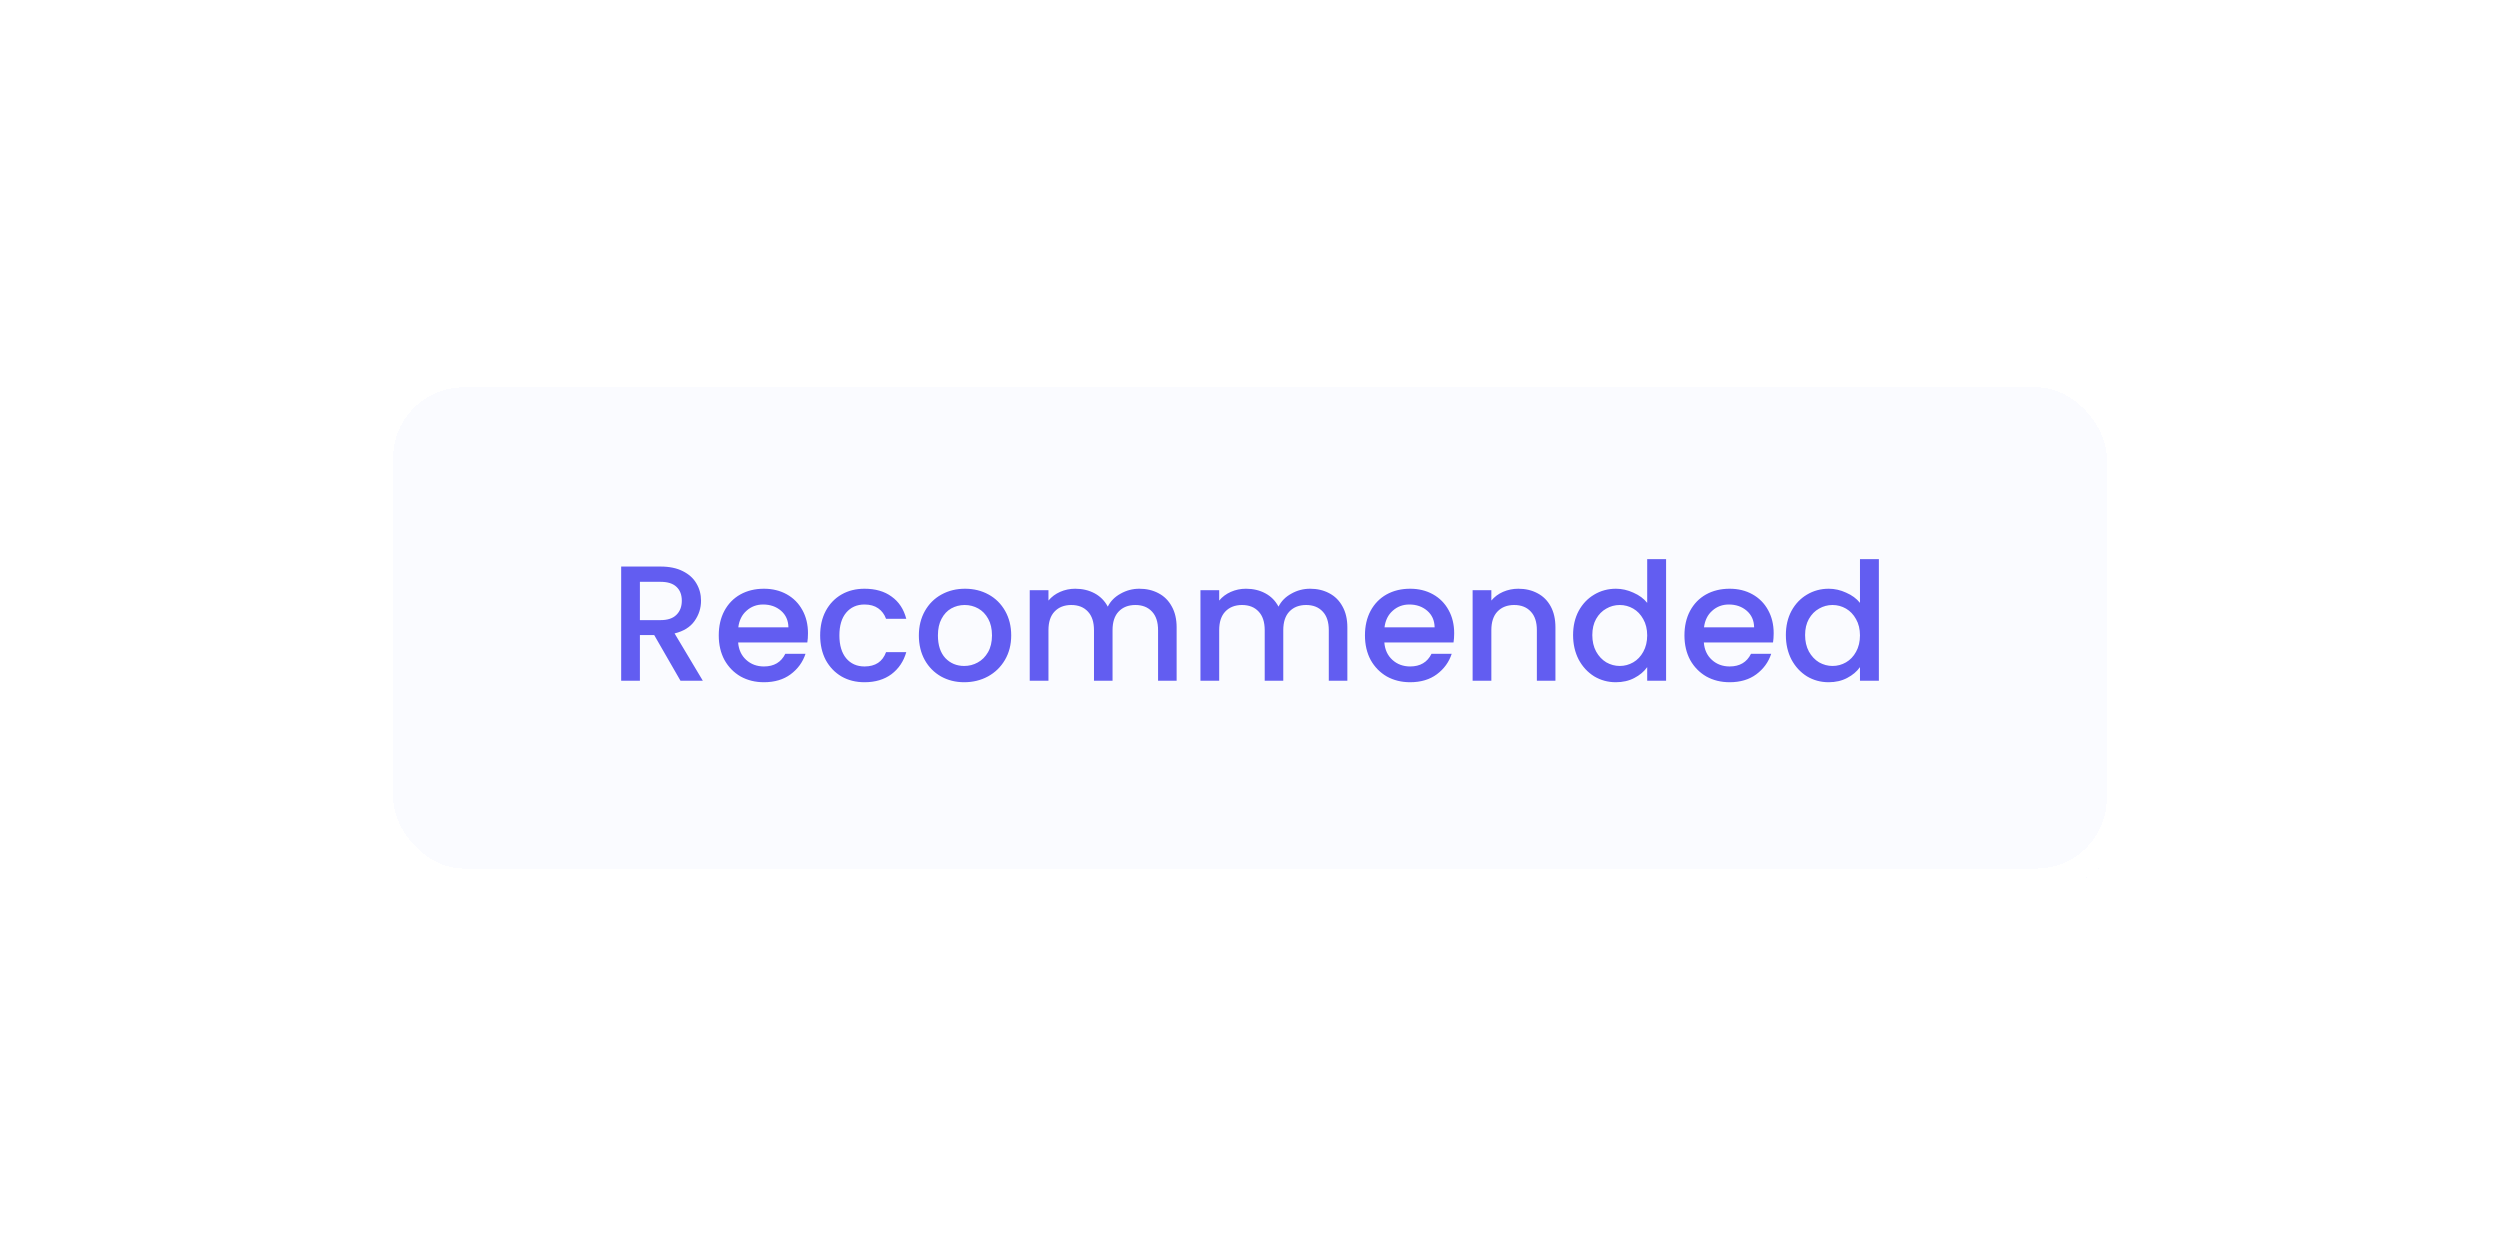 <svg
                      width="213"
                      height="107"
                      viewBox="0 0 213 107"
                      fill="none"
                      xmlns="http://www.w3.org/2000/svg"
                    >
                      <g filter="url(#filter0_bd_59_754)">
                        <rect
                          x="31.5"
                          y="27"
                          width="150"
                          height="45"
                          rx="8"
                          fill="#F6F9FF"
                          fill-opacity="0.5"
                          shape-rendering="crispEdges"
                        />
                        <rect
                          x="32.5"
                          y="28"
                          width="148"
                          height="43"
                          rx="7"
                          stroke="white"
                          stroke-width="2"
                          shape-rendering="crispEdges"
                        />
                        <path
                          d="M57.978 54L55.738 50.108H54.52V54H52.924V44.27H56.284C57.031 44.27 57.661 44.401 58.174 44.662C58.697 44.923 59.084 45.273 59.336 45.712C59.597 46.151 59.728 46.641 59.728 47.182C59.728 47.817 59.541 48.395 59.168 48.918C58.804 49.431 58.239 49.781 57.474 49.968L59.882 54H57.978ZM54.52 48.834H56.284C56.881 48.834 57.329 48.685 57.628 48.386C57.936 48.087 58.09 47.686 58.09 47.182C58.09 46.678 57.941 46.286 57.642 46.006C57.343 45.717 56.891 45.572 56.284 45.572H54.52V48.834ZM68.84 49.954C68.84 50.243 68.821 50.505 68.784 50.738H62.89C62.936 51.354 63.165 51.849 63.576 52.222C63.986 52.595 64.49 52.782 65.088 52.782C65.946 52.782 66.553 52.423 66.908 51.704H68.63C68.396 52.413 67.972 52.997 67.356 53.454C66.749 53.902 65.993 54.126 65.088 54.126C64.35 54.126 63.688 53.963 63.1 53.636C62.521 53.3 62.064 52.833 61.728 52.236C61.401 51.629 61.238 50.929 61.238 50.136C61.238 49.343 61.396 48.647 61.714 48.05C62.04 47.443 62.493 46.977 63.072 46.65C63.66 46.323 64.332 46.16 65.088 46.16C65.816 46.16 66.464 46.319 67.034 46.636C67.603 46.953 68.046 47.401 68.364 47.98C68.681 48.549 68.84 49.207 68.84 49.954ZM67.174 49.45C67.164 48.862 66.954 48.391 66.544 48.036C66.133 47.681 65.624 47.504 65.018 47.504C64.467 47.504 63.996 47.681 63.604 48.036C63.212 48.381 62.978 48.853 62.904 49.45H67.174ZM69.878 50.136C69.878 49.343 70.037 48.647 70.354 48.05C70.681 47.443 71.129 46.977 71.698 46.65C72.268 46.323 72.921 46.16 73.658 46.16C74.592 46.16 75.362 46.384 75.968 46.832C76.584 47.271 77 47.901 77.214 48.722H75.492C75.352 48.339 75.128 48.041 74.82 47.826C74.512 47.611 74.125 47.504 73.658 47.504C73.005 47.504 72.482 47.737 72.09 48.204C71.708 48.661 71.516 49.305 71.516 50.136C71.516 50.967 71.708 51.615 72.09 52.082C72.482 52.549 73.005 52.782 73.658 52.782C74.582 52.782 75.194 52.376 75.492 51.564H77.214C76.99 52.348 76.57 52.973 75.954 53.44C75.338 53.897 74.573 54.126 73.658 54.126C72.921 54.126 72.268 53.963 71.698 53.636C71.129 53.3 70.681 52.833 70.354 52.236C70.037 51.629 69.878 50.929 69.878 50.136ZM82.151 54.126C81.423 54.126 80.765 53.963 80.177 53.636C79.589 53.3 79.127 52.833 78.791 52.236C78.455 51.629 78.287 50.929 78.287 50.136C78.287 49.352 78.46 48.657 78.805 48.05C79.15 47.443 79.621 46.977 80.219 46.65C80.816 46.323 81.484 46.16 82.221 46.16C82.958 46.16 83.626 46.323 84.223 46.65C84.82 46.977 85.291 47.443 85.637 48.05C85.982 48.657 86.155 49.352 86.155 50.136C86.155 50.92 85.978 51.615 85.623 52.222C85.268 52.829 84.783 53.3 84.167 53.636C83.56 53.963 82.888 54.126 82.151 54.126ZM82.151 52.74C82.561 52.74 82.944 52.642 83.299 52.446C83.663 52.25 83.957 51.956 84.181 51.564C84.405 51.172 84.517 50.696 84.517 50.136C84.517 49.576 84.409 49.105 84.195 48.722C83.98 48.33 83.695 48.036 83.341 47.84C82.986 47.644 82.603 47.546 82.193 47.546C81.782 47.546 81.4 47.644 81.045 47.84C80.7 48.036 80.424 48.33 80.219 48.722C80.013 49.105 79.911 49.576 79.911 50.136C79.911 50.967 80.121 51.611 80.541 52.068C80.97 52.516 81.507 52.74 82.151 52.74ZM97.071 46.16C97.677 46.16 98.219 46.286 98.695 46.538C99.18 46.79 99.558 47.163 99.829 47.658C100.109 48.153 100.249 48.75 100.249 49.45V54H98.667V49.688C98.667 48.997 98.494 48.47 98.149 48.106C97.803 47.733 97.332 47.546 96.735 47.546C96.137 47.546 95.661 47.733 95.307 48.106C94.961 48.47 94.789 48.997 94.789 49.688V54H93.207V49.688C93.207 48.997 93.034 48.47 92.689 48.106C92.343 47.733 91.872 47.546 91.275 47.546C90.677 47.546 90.201 47.733 89.847 48.106C89.501 48.47 89.329 48.997 89.329 49.688V54H87.733V46.286H89.329V47.168C89.59 46.851 89.921 46.603 90.323 46.426C90.724 46.249 91.153 46.16 91.611 46.16C92.227 46.16 92.777 46.291 93.263 46.552C93.748 46.813 94.121 47.191 94.383 47.686C94.616 47.219 94.98 46.851 95.475 46.58C95.969 46.3 96.501 46.16 97.071 46.16ZM111.617 46.16C112.224 46.16 112.765 46.286 113.241 46.538C113.727 46.79 114.105 47.163 114.375 47.658C114.655 48.153 114.795 48.75 114.795 49.45V54H113.213V49.688C113.213 48.997 113.041 48.47 112.695 48.106C112.35 47.733 111.879 47.546 111.281 47.546C110.684 47.546 110.208 47.733 109.853 48.106C109.508 48.47 109.335 48.997 109.335 49.688V54H107.753V49.688C107.753 48.997 107.581 48.47 107.235 48.106C106.89 47.733 106.419 47.546 105.821 47.546C105.224 47.546 104.748 47.733 104.393 48.106C104.048 48.47 103.875 48.997 103.875 49.688V54H102.279V46.286H103.875V47.168C104.137 46.851 104.468 46.603 104.869 46.426C105.271 46.249 105.7 46.16 106.157 46.16C106.773 46.16 107.324 46.291 107.809 46.552C108.295 46.813 108.668 47.191 108.929 47.686C109.163 47.219 109.527 46.851 110.021 46.58C110.516 46.3 111.048 46.16 111.617 46.16ZM123.896 49.954C123.896 50.243 123.878 50.505 123.84 50.738H117.946C117.993 51.354 118.222 51.849 118.632 52.222C119.043 52.595 119.547 52.782 120.144 52.782C121.003 52.782 121.61 52.423 121.964 51.704H123.686C123.453 52.413 123.028 52.997 122.412 53.454C121.806 53.902 121.05 54.126 120.144 54.126C119.407 54.126 118.744 53.963 118.156 53.636C117.578 53.3 117.12 52.833 116.784 52.236C116.458 51.629 116.294 50.929 116.294 50.136C116.294 49.343 116.453 48.647 116.77 48.05C117.097 47.443 117.55 46.977 118.128 46.65C118.716 46.323 119.388 46.16 120.144 46.16C120.872 46.16 121.521 46.319 122.09 46.636C122.66 46.953 123.103 47.401 123.42 47.98C123.738 48.549 123.896 49.207 123.896 49.954ZM122.23 49.45C122.221 48.862 122.011 48.391 121.6 48.036C121.19 47.681 120.681 47.504 120.074 47.504C119.524 47.504 119.052 47.681 118.66 48.036C118.268 48.381 118.035 48.853 117.96 49.45H122.23ZM129.359 46.16C129.966 46.16 130.507 46.286 130.983 46.538C131.468 46.79 131.846 47.163 132.117 47.658C132.388 48.153 132.523 48.75 132.523 49.45V54H130.941V49.688C130.941 48.997 130.768 48.47 130.423 48.106C130.078 47.733 129.606 47.546 129.009 47.546C128.412 47.546 127.936 47.733 127.581 48.106C127.236 48.47 127.063 48.997 127.063 49.688V54H125.467V46.286H127.063V47.168C127.324 46.851 127.656 46.603 128.057 46.426C128.468 46.249 128.902 46.16 129.359 46.16ZM134.027 50.108C134.027 49.333 134.185 48.647 134.503 48.05C134.829 47.453 135.268 46.991 135.819 46.664C136.379 46.328 136.999 46.16 137.681 46.16C138.185 46.16 138.679 46.272 139.165 46.496C139.659 46.711 140.051 47 140.341 47.364V43.64H141.951V54H140.341V52.838C140.079 53.211 139.715 53.519 139.249 53.762C138.791 54.005 138.264 54.126 137.667 54.126C136.995 54.126 136.379 53.958 135.819 53.622C135.268 53.277 134.829 52.801 134.503 52.194C134.185 51.578 134.027 50.883 134.027 50.108ZM140.341 50.136C140.341 49.604 140.229 49.142 140.005 48.75C139.79 48.358 139.505 48.059 139.151 47.854C138.796 47.649 138.413 47.546 138.003 47.546C137.592 47.546 137.209 47.649 136.855 47.854C136.5 48.05 136.211 48.344 135.987 48.736C135.772 49.119 135.665 49.576 135.665 50.108C135.665 50.64 135.772 51.107 135.987 51.508C136.211 51.909 136.5 52.217 136.855 52.432C137.219 52.637 137.601 52.74 138.003 52.74C138.413 52.74 138.796 52.637 139.151 52.432C139.505 52.227 139.79 51.928 140.005 51.536C140.229 51.135 140.341 50.668 140.341 50.136ZM151.117 49.954C151.117 50.243 151.098 50.505 151.061 50.738H145.167C145.214 51.354 145.442 51.849 145.853 52.222C146.264 52.595 146.768 52.782 147.365 52.782C148.224 52.782 148.83 52.423 149.185 51.704H150.907C150.674 52.413 150.249 52.997 149.633 53.454C149.026 53.902 148.27 54.126 147.365 54.126C146.628 54.126 145.965 53.963 145.377 53.636C144.798 53.3 144.341 52.833 144.005 52.236C143.678 51.629 143.515 50.929 143.515 50.136C143.515 49.343 143.674 48.647 143.991 48.05C144.318 47.443 144.77 46.977 145.349 46.65C145.937 46.323 146.609 46.16 147.365 46.16C148.093 46.16 148.742 46.319 149.311 46.636C149.88 46.953 150.324 47.401 150.641 47.98C150.958 48.549 151.117 49.207 151.117 49.954ZM149.451 49.45C149.442 48.862 149.232 48.391 148.821 48.036C148.41 47.681 147.902 47.504 147.295 47.504C146.744 47.504 146.273 47.681 145.881 48.036C145.489 48.381 145.256 48.853 145.181 49.45H149.451ZM152.156 50.108C152.156 49.333 152.314 48.647 152.632 48.05C152.958 47.453 153.397 46.991 153.948 46.664C154.508 46.328 155.128 46.16 155.81 46.16C156.314 46.16 156.808 46.272 157.294 46.496C157.788 46.711 158.18 47 158.47 47.364V43.64H160.08V54H158.47V52.838C158.208 53.211 157.844 53.519 157.378 53.762C156.92 54.005 156.393 54.126 155.796 54.126C155.124 54.126 154.508 53.958 153.948 53.622C153.397 53.277 152.958 52.801 152.632 52.194C152.314 51.578 152.156 50.883 152.156 50.108ZM158.47 50.136C158.47 49.604 158.358 49.142 158.134 48.75C157.919 48.358 157.634 48.059 157.28 47.854C156.925 47.649 156.542 47.546 156.132 47.546C155.721 47.546 155.338 47.649 154.984 47.854C154.629 48.05 154.34 48.344 154.116 48.736C153.901 49.119 153.794 49.576 153.794 50.108C153.794 50.64 153.901 51.107 154.116 51.508C154.34 51.909 154.629 52.217 154.984 52.432C155.348 52.637 155.73 52.74 156.132 52.74C156.542 52.74 156.925 52.637 157.28 52.432C157.634 52.227 157.919 51.928 158.134 51.536C158.358 51.135 158.47 50.668 158.47 50.136Z"
                          fill="#625DF1"
                        />
                      </g>
                      <defs>
                        <filter
                          id="filter0_bd_59_754"
                          x="-58"
                          y="-62.5"
                          width="329"
                          height="224"
                          filterUnits="userSpaceOnUse"
                          color-interpolation-filters="sRGB"
                        >
                          <feFlood
                            flood-opacity="0"
                            result="BackgroundImageFix"
                          />
                          <feGaussianBlur
                            in="BackgroundImageFix"
                            stdDeviation="44.75"
                          />
                          <feComposite
                            in2="SourceAlpha"
                            operator="in"
                            result="effect1_backgroundBlur_59_754"
                          />
                          <feColorMatrix
                            in="SourceAlpha"
                            type="matrix"
                            values="0 0 0 0 0 0 0 0 0 0 0 0 0 0 0 0 0 0 127 0"
                            result="hardAlpha"
                          />
                          <feOffset dy="4" />
                          <feGaussianBlur stdDeviation="15.5" />
                          <feComposite in2="hardAlpha" operator="out" />
                          <feColorMatrix
                            type="matrix"
                            values="0 0 0 0 0.606 0 0 0 0 0.701 0 0 0 0 0.892 0 0 0 0.3 0"
                          />
                          <feBlend
                            mode="normal"
                            in2="effect1_backgroundBlur_59_754"
                            result="effect2_dropShadow_59_754"
                          />
                          <feBlend
                            mode="normal"
                            in="SourceGraphic"
                            in2="effect2_dropShadow_59_754"
                            result="shape"
                          />
                        </filter>
                      </defs>
                    </svg>